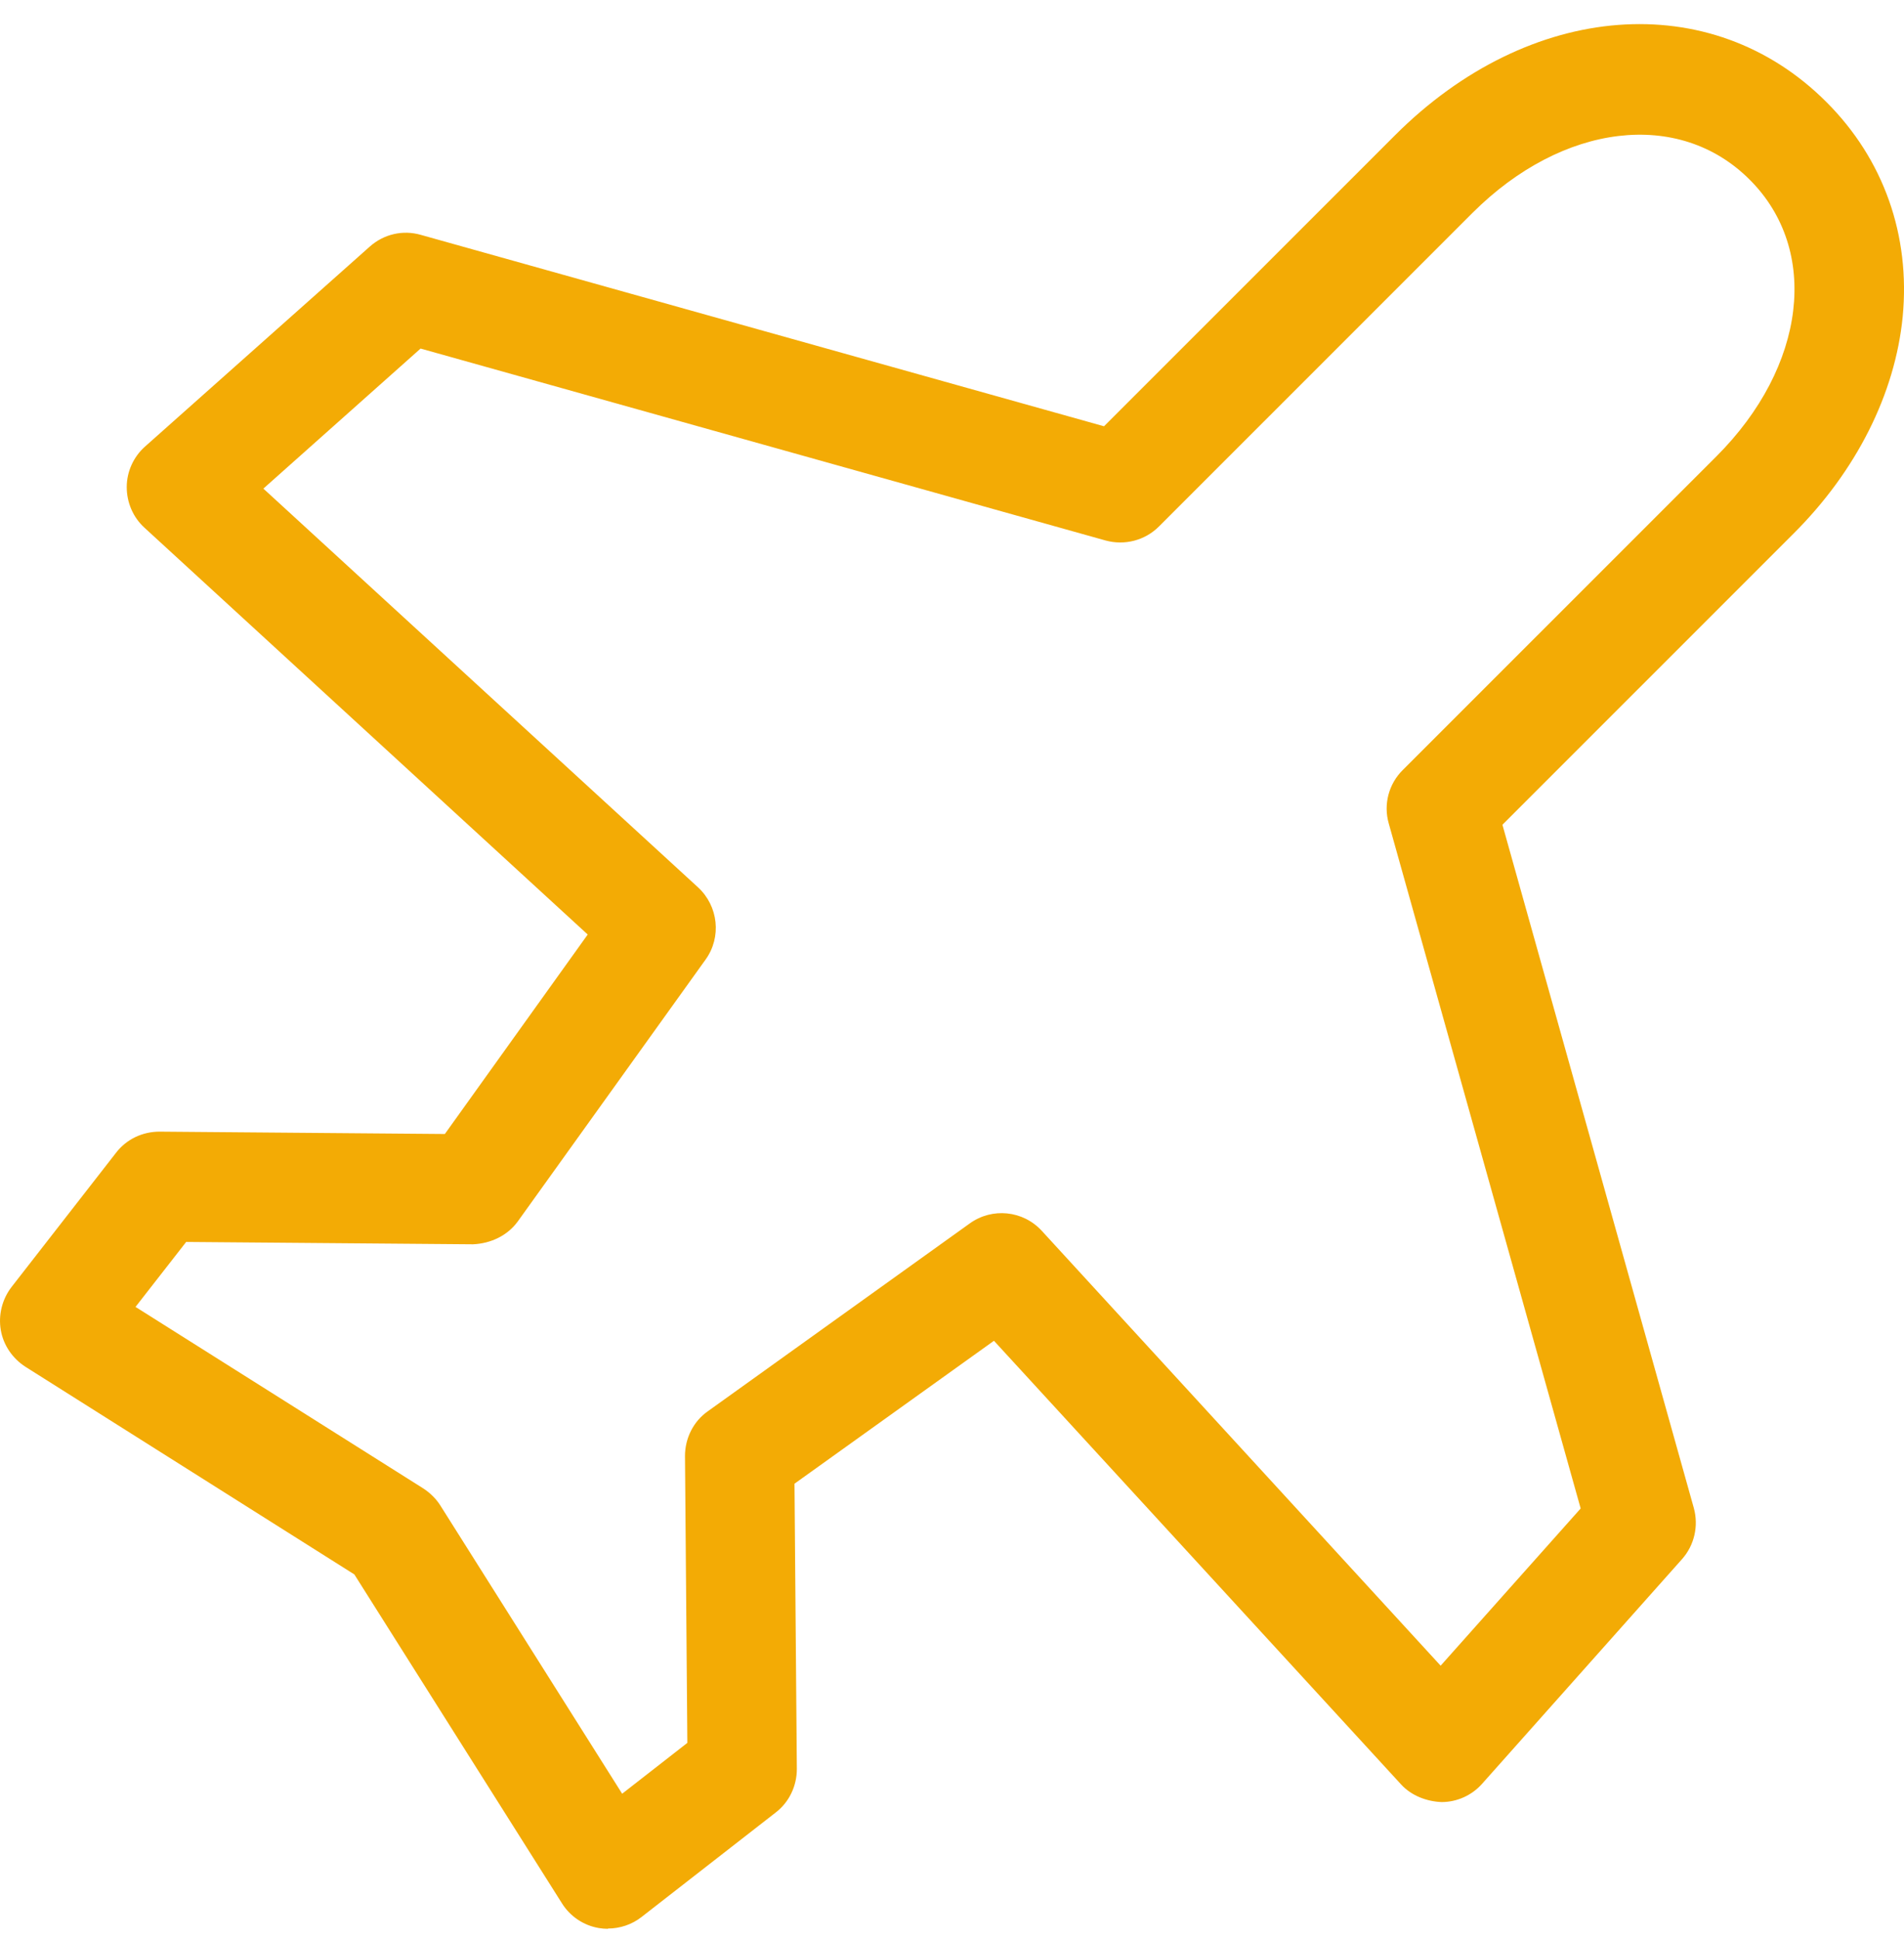 <svg width="55" height="56" viewBox="0 0 55 56" fill="none" xmlns="http://www.w3.org/2000/svg">
<path d="M17.565 55.696C17.475 55.696 17.384 55.688 17.294 55.673C16.857 55.598 16.465 55.334 16.232 54.958L10.236 45.463L0.738 39.469C0.362 39.228 0.098 38.844 0.023 38.407C-0.052 37.971 0.061 37.519 0.332 37.165L3.352 33.287C3.653 32.896 4.113 32.677 4.61 32.677L12.85 32.745L16.977 26.985L4.173 15.238C3.842 14.937 3.661 14.508 3.661 14.064C3.661 13.619 3.857 13.19 4.188 12.896L10.681 7.121C11.087 6.76 11.637 6.632 12.157 6.782L31.891 12.309L40.297 3.906C44.183 0.021 49.433 -0.386 52.762 2.95C54.412 4.599 55.188 6.797 54.962 9.147C54.743 11.368 53.628 13.597 51.806 15.411L43.4 23.815L48.928 43.543C49.072 44.062 48.944 44.62 48.59 45.019L42.812 51.509C42.519 51.84 42.089 52.036 41.645 52.036C41.223 52.021 40.771 51.856 40.47 51.524L28.712 38.716L22.95 42.843L23.018 51.08C23.018 51.569 22.8 52.036 22.408 52.337L18.529 55.357C18.25 55.575 17.904 55.688 17.557 55.688L17.565 55.696ZM3.902 37.73L12.225 42.978C12.421 43.106 12.594 43.272 12.722 43.475L17.972 51.795L19.855 50.327L19.787 42.044C19.787 41.532 20.028 41.043 20.45 40.749L28.012 35.328C28.66 34.861 29.556 34.951 30.098 35.546L41.615 48.098L45.66 43.558L40.116 23.777C39.958 23.227 40.116 22.633 40.523 22.233L49.584 13.175C52.175 10.585 52.581 7.219 50.54 5.186C48.499 3.145 45.14 3.552 42.541 6.142L33.48 15.201C33.074 15.607 32.486 15.758 31.936 15.607L12.149 10.065L7.608 14.109L20.163 25.622C20.751 26.164 20.849 27.06 20.382 27.708L14.959 35.267C14.658 35.682 14.176 35.907 13.663 35.93L5.378 35.862L3.909 37.745L3.902 37.73Z" fill="#F3AB05"/>
</svg>
